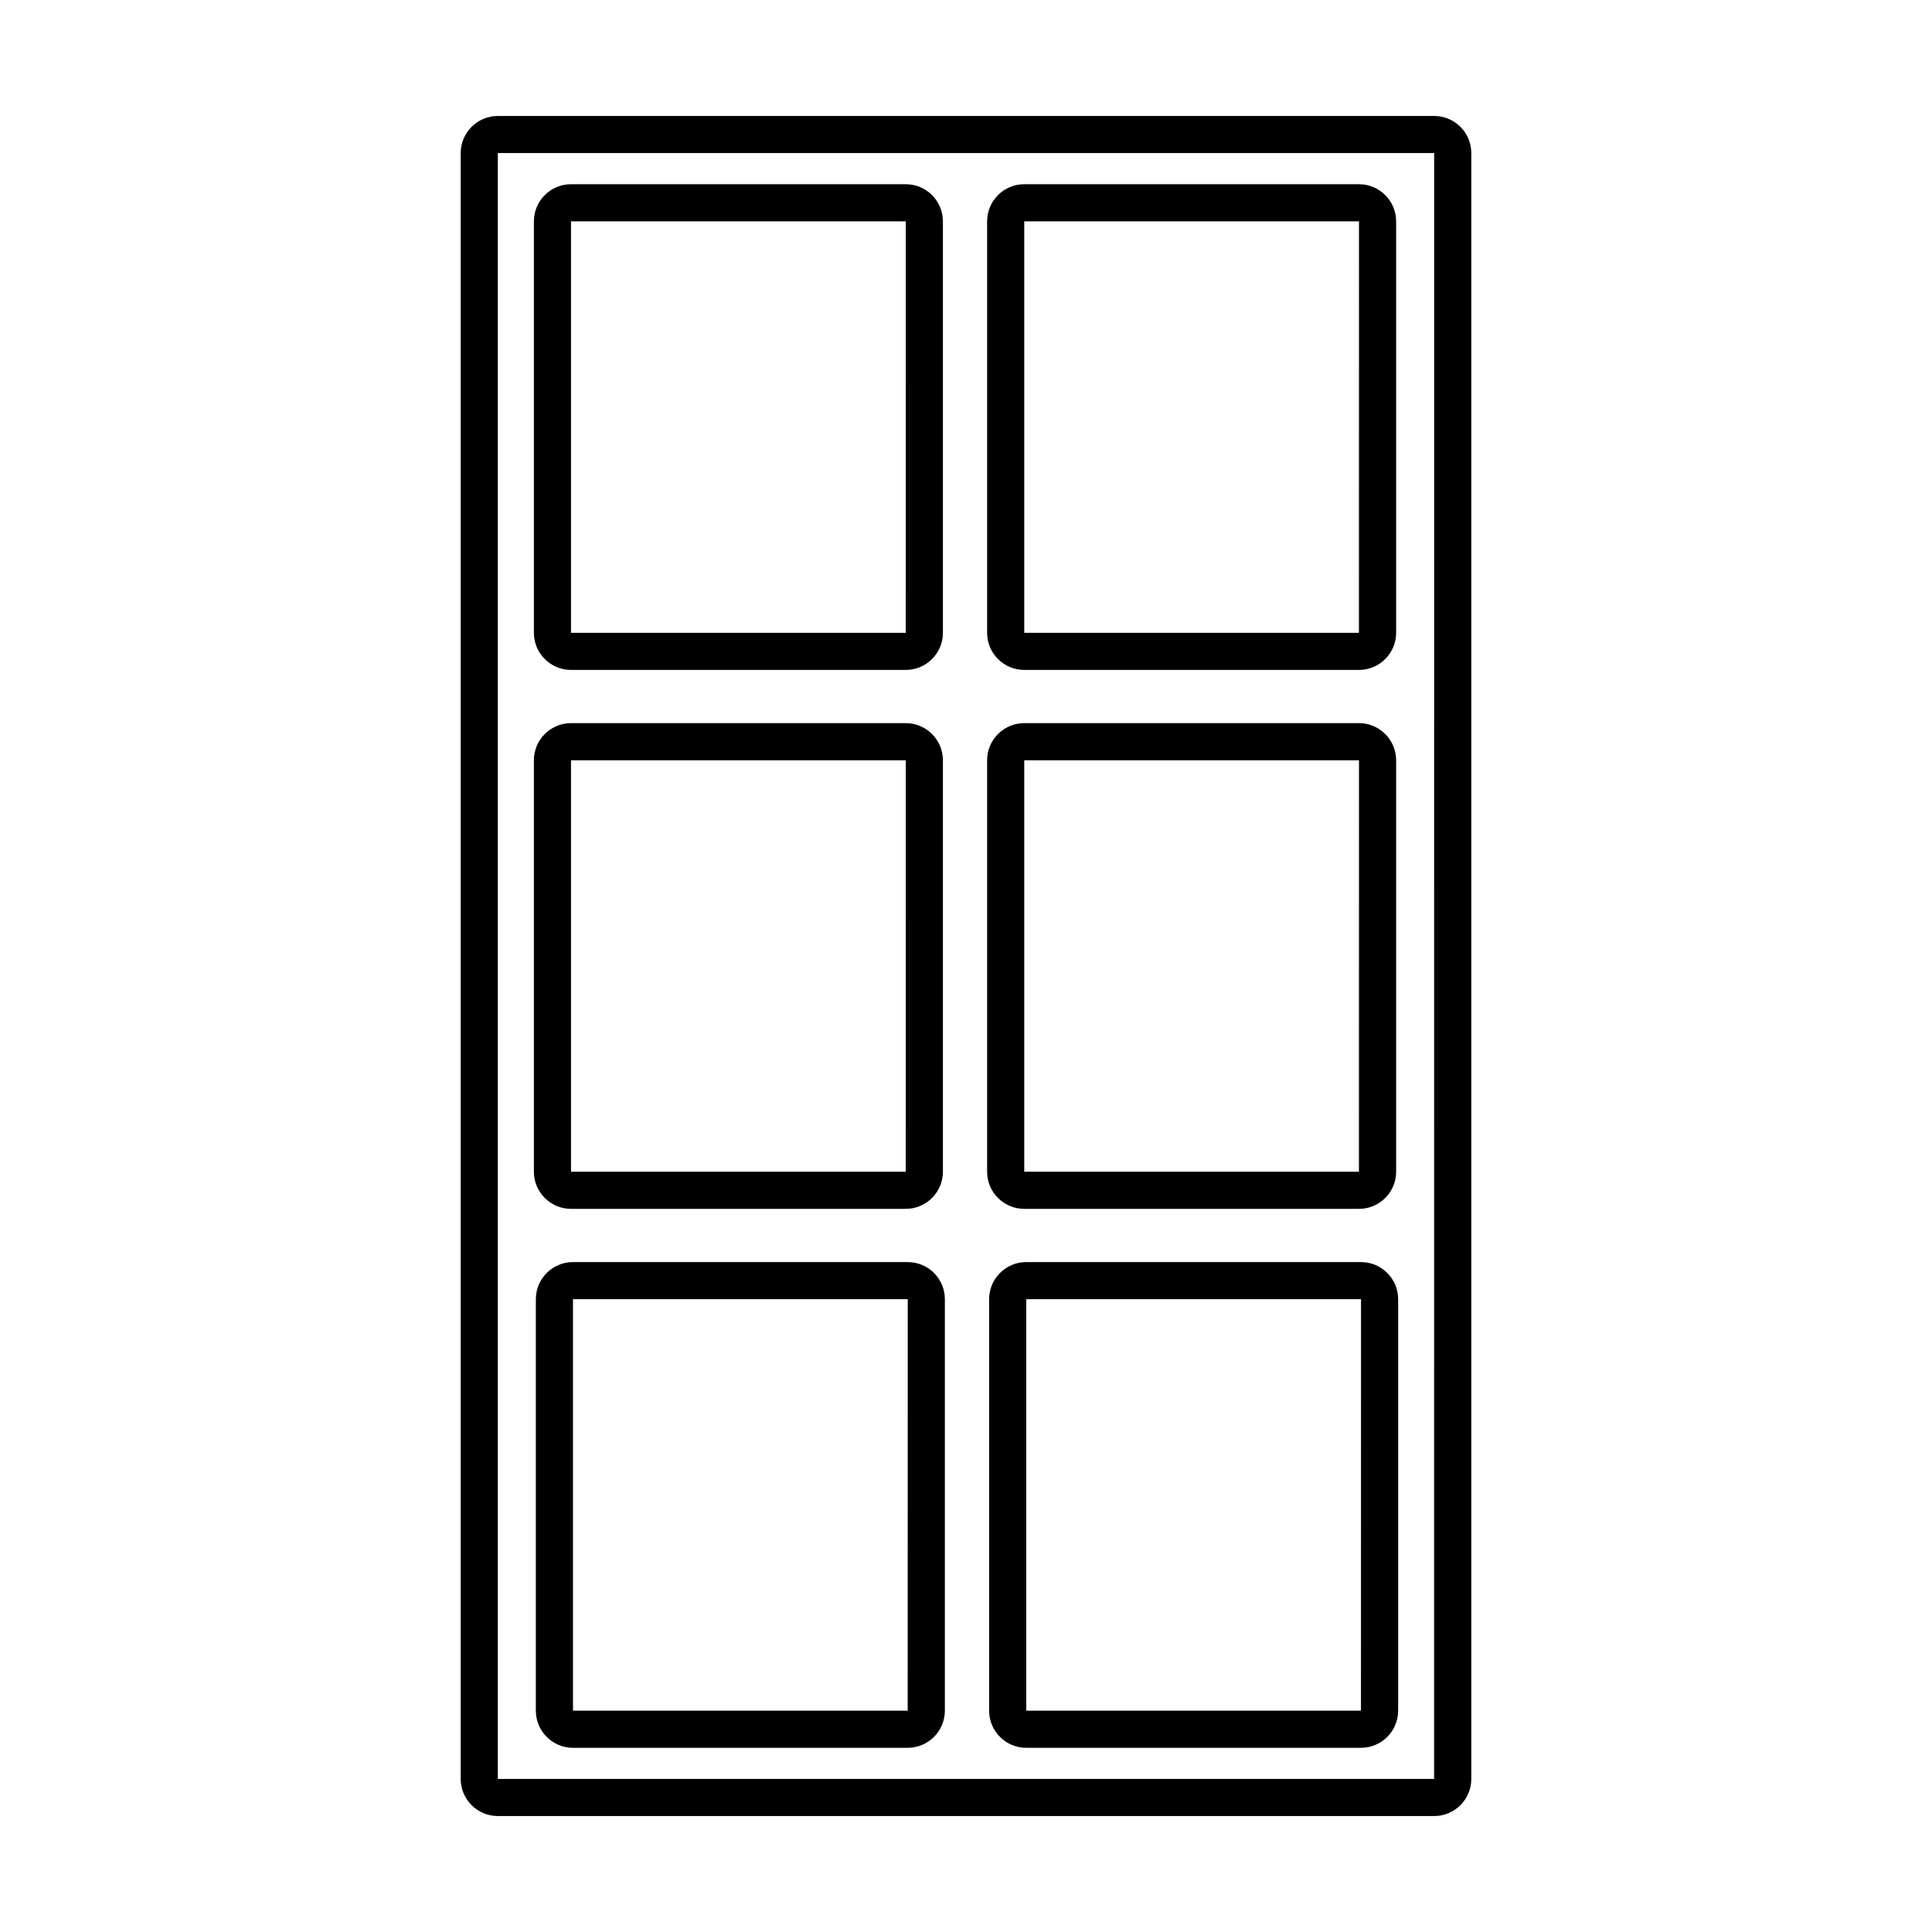 <?xml version="1.0" encoding="UTF-8"?>
<!-- Uploaded to: ICON Repo, www.iconrepo.com, Generator: ICON Repo Mixer Tools -->
<svg fill="#000000" width="800px" height="800px" version="1.1" viewBox="144 144 512 512" xmlns="http://www.w3.org/2000/svg">
 <g>
  <path d="m524.07 625.27h-248.14c-5.426 0-9.84-4.414-9.84-9.84v-430.86c0-5.426 4.414-9.84 9.84-9.84h248.14c5.426 0 9.84 4.414 9.84 9.84v430.86c0 5.422-4.414 9.84-9.84 9.84zm0-9.84v4.922zm-248.14-430.86v430.86h248.12l0.016-430.86z"/>
  <path d="m384.04 321.54h-88.715c-5.426 0-9.84-4.414-9.84-9.84v-109.04c0-5.426 4.414-9.84 9.84-9.84h88.715c5.426 0 9.84 4.414 9.84 9.84v109.04c0 5.426-4.414 9.84-9.84 9.84zm0-9.84v4.922zm-88.715-109.04v109.04h88.699l0.016-109.04z"/>
  <path d="m504.15 321.54h-88.715c-5.426 0-9.84-4.414-9.84-9.84v-109.04c0-5.426 4.414-9.84 9.84-9.84h88.715c5.426 0 9.84 4.414 9.84 9.84v109.04c0 5.426-4.418 9.84-9.84 9.84zm0-9.84v4.922zm-88.715-109.04v109.04h88.699l0.016-109.04z"/>
  <path d="m384.04 464.36h-88.715c-5.426 0-9.84-4.414-9.84-9.84v-109.04c0-5.426 4.414-9.84 9.84-9.84h88.715c5.426 0 9.84 4.414 9.84 9.84v109.04c0 5.426-4.414 9.84-9.84 9.84zm0-9.84v4.922zm-88.715-109.04v109.04h88.699l0.016-109.04z"/>
  <path d="m504.15 464.36h-88.715c-5.426 0-9.84-4.414-9.84-9.84v-109.04c0-5.426 4.414-9.84 9.84-9.84h88.715c5.426 0 9.84 4.414 9.84 9.84v109.04c0 5.426-4.418 9.84-9.84 9.84zm0-9.84v4.922zm-88.715-109.04v109.04h88.699l0.016-109.04z"/>
  <path d="m384.56 607.19h-88.715c-5.426 0-9.84-4.414-9.84-9.84v-109.05c0-5.426 4.414-9.84 9.84-9.84h88.715c5.426 0 9.84 4.414 9.84 9.84v109.04c0 5.426-4.414 9.844-9.84 9.844zm0-9.84v4.922zm-88.711-109.05v109.04h88.699l0.016-109.04z"/>
  <path d="m504.68 607.19h-88.715c-5.426 0-9.84-4.414-9.84-9.84l0.004-109.05c0-5.426 4.414-9.84 9.84-9.84h88.715c5.426 0 9.84 4.414 9.84 9.84v109.04c0 5.426-4.414 9.844-9.844 9.844zm0-9.84v4.922zm-88.711-109.05v109.04h88.699l0.016-109.04z"/>
 </g>
</svg>
